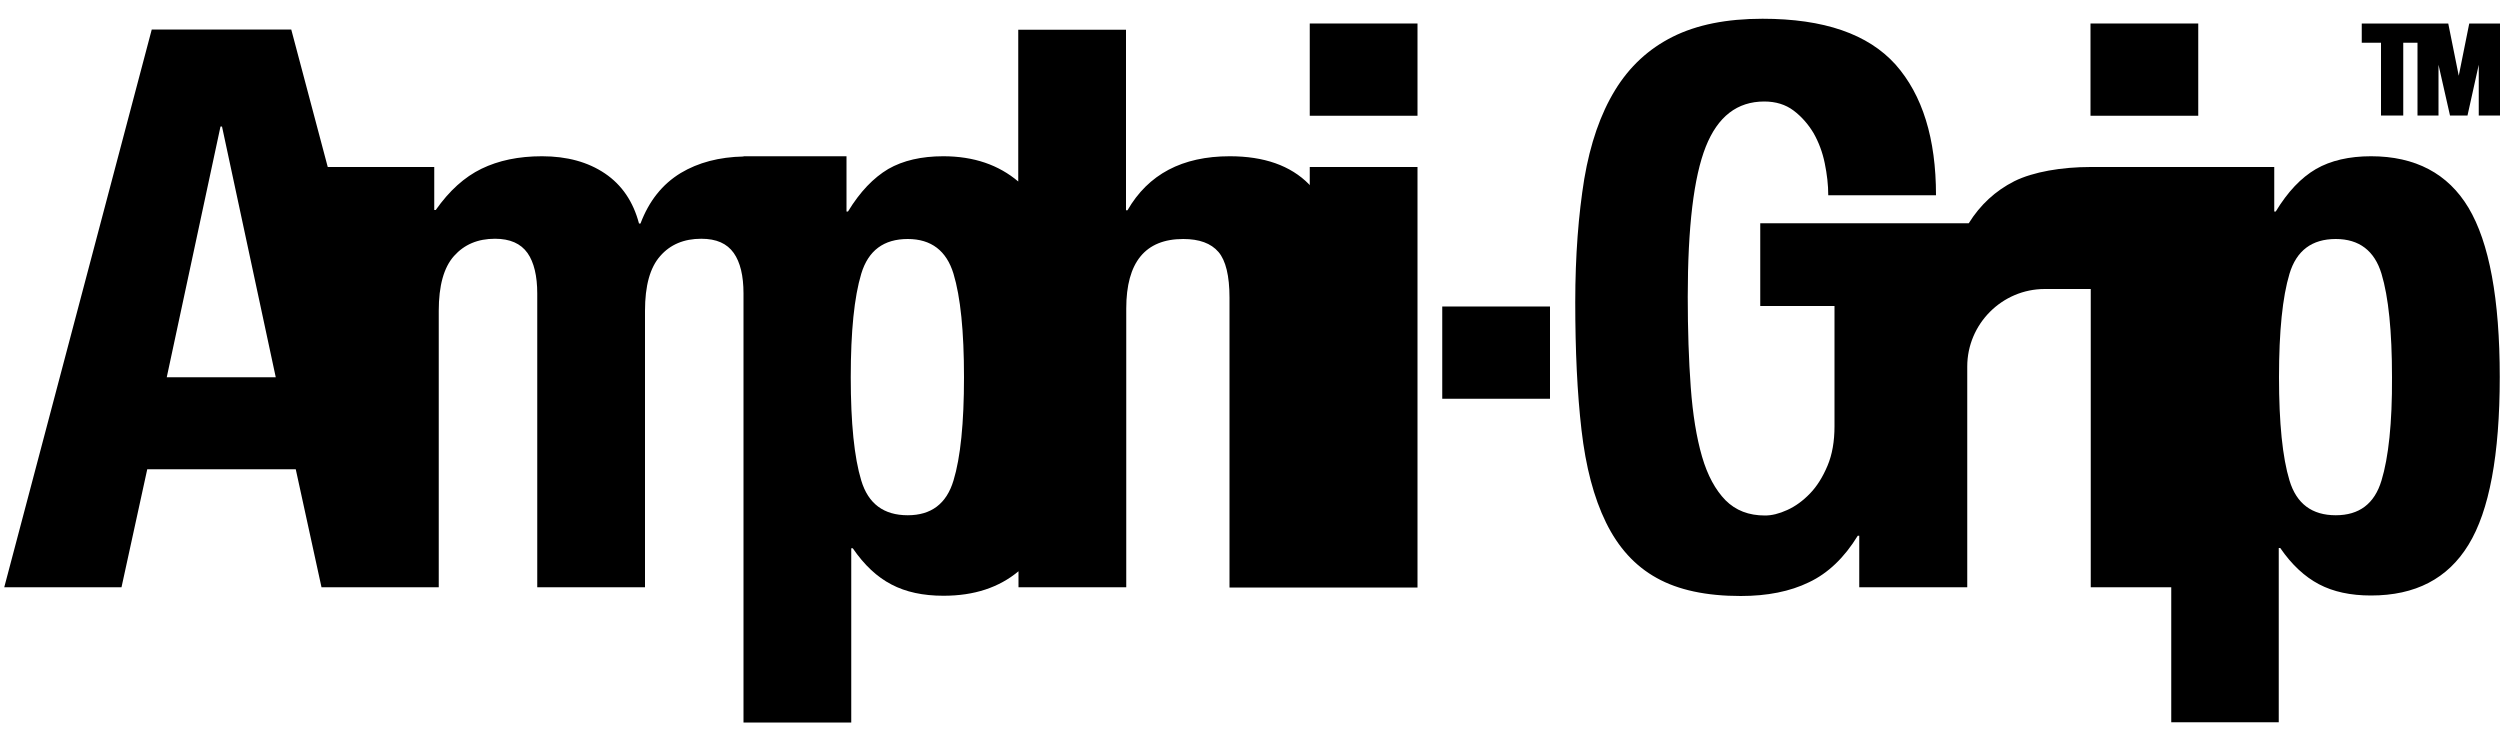 <?xml version="1.0" encoding="utf-8"?>
<!-- Generator: Adobe Illustrator 24.2.0, SVG Export Plug-In . SVG Version: 6.00 Build 0)  -->
<svg version="1.1" id="レイヤー_1" xmlns="http://www.w3.org/2000/svg" xmlns:xlink="http://www.w3.org/1999/xlink" x="0px"
	 y="0px" viewBox="0 0 1000 296.4" style="enable-background:new 0 0 1000 296.4;" xml:space="preserve">
<g>
	<path d="M523.9,74.1c-0.1-0.1-0.2-0.3-0.3-0.4c-7.4-7.5-18-11.2-31.7-11.2c-19,0-32.6,7.2-40.9,21.6h-0.6V11.9h-43.1v60.7
		c-7.8-6.6-17.7-10.1-30-10.1c-8.7,0-16.1,1.7-22,5.1c-5.9,3.5-11.3,9.1-16.1,17h-0.6V62.5h-41.2v0.1c-9.7,0.2-18.1,2.4-25.1,6.6
		c-7.4,4.5-12.7,11.2-16.1,20.2h-0.6c-2.3-8.7-6.8-15.4-13.6-20c-6.8-4.6-15.2-6.9-25.2-6.9c-9.4,0-17.4,1.7-24.2,5
		c-6.8,3.3-12.9,8.8-18.3,16.5h-0.6V66.8h-42.6l-14.6-55H60.7l-59,223.1h46.9l10.3-47.2h59.4l10.3,47.2h46.9V124.3
		c0-10,2-17.3,6.1-21.9c4.1-4.6,9.5-6.9,16.4-6.9c6,0,10.3,1.9,13,5.7c2.6,3.7,3.9,9.2,3.9,16.2v117.5h43.1V124.3
		c0-10,2-17.3,6.1-21.9c4-4.6,9.5-6.9,16.4-6.9c6.1,0,10.3,1.9,13,5.7c2.6,3.7,3.9,9.1,3.9,16.2v171.6h43.1v-69.7h0.6
		c4.6,6.7,9.7,11.5,15.5,14.5c5.7,3,12.6,4.5,20.8,4.5c12.3,0,22.2-3.3,30-9.8v6.4h43.1V123.4c0-18.5,7.6-27.8,22.8-27.8
		c6.4,0,11.1,1.7,14.1,5.2c2.9,3.4,4.4,9.5,4.4,18.3v115.9H567V66.8h-43.1V74.1z M66.7,150.9L88.2,50.6h0.6l21.5,100.3H66.7z
		 M381.4,192.2c-2.8,9.3-8.9,13.9-18.3,13.9c-9.6,0-15.8-4.6-18.6-13.9c-2.8-9.2-4.2-23-4.2-41.3c0-18.4,1.4-32.1,4.2-41.4
		c2.8-9.3,9-13.9,18.6-13.9c9.4,0,15.5,4.7,18.3,13.9c2.8,9.3,4.2,23,4.2,41.4C385.6,169.2,384.2,183,381.4,192.2"/>
	<rect x="523.9" y="9.4" width="43.1" height="36.9"/>
	<rect x="576.9" y="122.6" width="43.1" height="36.9"/>
	<rect x="836.2" y="9.4" width="43.1" height="36.9"/>
	<path d="M948.4,62.5c-8.7,0-16.1,1.7-22,5.1c-6,3.5-11.3,9.1-16.1,17h-0.6V66.8h-73.5c-11.4,0-22.9,1.9-30.5,5.7
		c-7.5,3.8-13.6,9.4-18.2,16.8h-0.6h-82.8v33.1h29.7v48.1c0,6-0.9,11.3-2.8,15.8c-1.9,4.5-4.2,8.2-7,11.1c-2.8,2.9-5.8,5.1-9.1,6.6
		c-3.3,1.5-6.2,2.2-8.9,2.2c-6.5,0-11.7-2-15.8-6.1c-4-4.1-7.2-9.9-9.4-17.5c-2.2-7.6-3.7-16.8-4.5-27.7
		c-0.8-10.8-1.2-22.9-1.2-36.2c0-27.9,2.4-47.9,7.2-60c4.8-12.1,12.6-18.1,23.4-18.1c4.6,0,8.5,1.2,11.7,3.6c3.2,2.4,5.9,5.5,8,9
		c2.1,3.7,3.6,7.7,4.5,12.1c0.9,4.4,1.4,8.6,1.4,12.8h43.1c0-22.7-5.4-40.1-16.2-52.3C747.2,13.6,729.6,7.5,705,7.5
		c-14.4,0-26.3,2.4-35.9,7.2c-9.6,4.8-17.3,11.9-23.1,21.4c-5.8,9.5-9.9,21.3-12.3,35.5c-2.3,14.2-3.6,30.6-3.6,49.3
		c0,19.4,0.8,36.4,2.5,51.1c1.7,14.7,4.9,27,9.8,37c4.9,10,11.6,17.4,20.3,22.2c8.6,4.8,19.8,7.2,33.6,7.2c10.6,0,19.7-1.8,27.3-5.5
		c7.6-3.6,14.1-9.8,19.5-18.6h0.6v20.6h43.2v-88.3c0-17,13.9-31,31-31h18.4v119.3h32.2v54H890h21.5v-69.7h0.6
		c4.6,6.7,9.8,11.5,15.5,14.5c5.7,3,12.6,4.5,20.8,4.5c17.7,0,30.7-6.7,39-20.3c8.3-13.5,12.5-35.9,12.5-67.1
		c0-31.2-4.2-53.8-12.5-67.7C979.2,69.4,966.1,62.5,948.4,62.5 M952.6,192.2c-2.8,9.3-8.9,13.9-18.3,13.9c-9.5,0-15.7-4.6-18.5-13.9
		c-2.8-9.2-4.2-23-4.2-41.3c0-18.4,1.4-32.1,4.2-41.4c2.8-9.3,9-13.9,18.5-13.9c9.4,0,15.5,4.7,18.3,13.9c2.8,9.3,4.2,23,4.2,41.4
		C956.9,169.2,955.4,183,952.6,192.2"/>
	<polygon points="987.7,9.4 983.5,30.3 979.3,9.4 944.7,9.4 944.7,17.1 952.4,17.1 952.4,46.2 961.3,46.2 961.3,17.1 967,17.1 
		967,46.2 975.4,46.2 975.4,25.9 980,46.2 987,46.2 991.5,25.9 991.5,46.2 1000,46.2 1000,9.4 	"/>
</g>
</svg>
